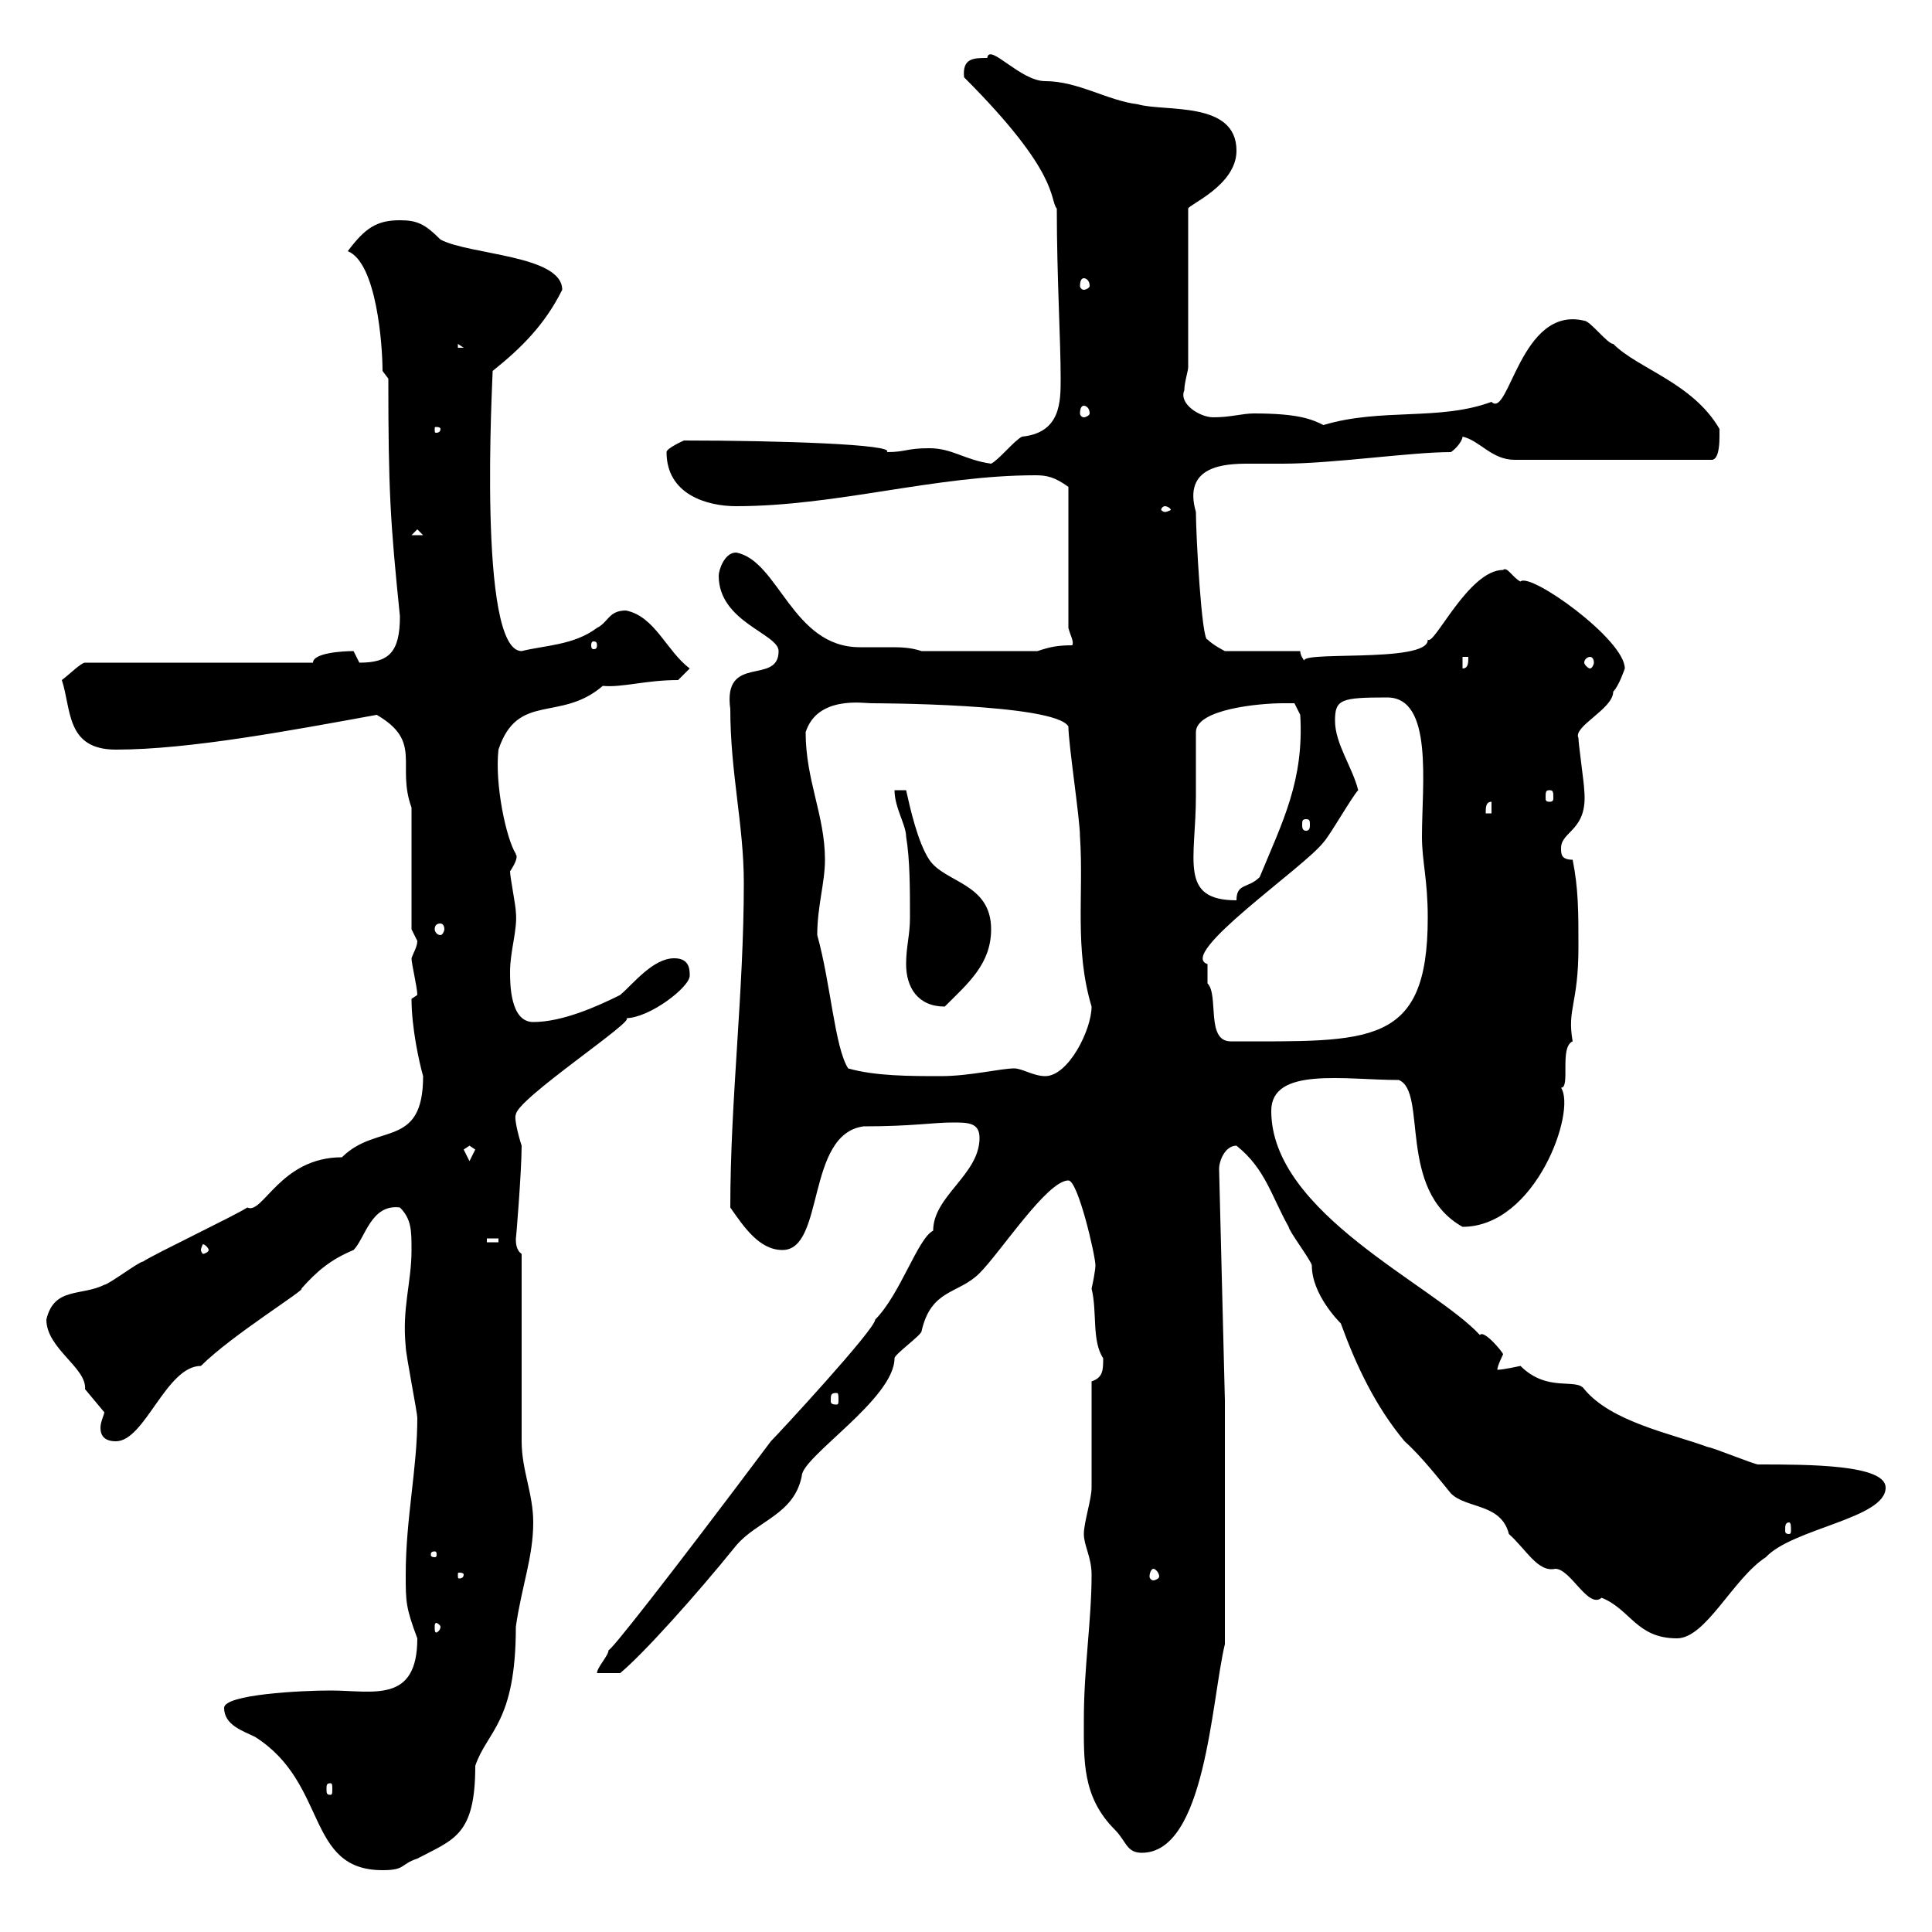 <svg xmlns="http://www.w3.org/2000/svg" xmlns:xlink="http://www.w3.org/1999/xlink" width="300" height="300"><path d="M34.80 265.20C34.80 267.90 37.80 268.80 39.60 269.70C51 276.90 47.40 290.40 59.40 290.40C63 290.40 62.10 289.50 64.80 288.60C70.50 285.60 73.80 285 73.80 274.20C75.60 268.80 80.10 267.60 80.10 252.60C81 246.30 82.80 241.80 82.80 236.40C82.80 231.90 81 228.30 81 223.80L81 194.70C80.10 194.10 80.10 192.90 80.10 192.30C80.10 192.90 81 181.80 81 177.90C80.40 176.10 79.80 173.40 80.10 173.10C80.10 170.70 99.30 158.10 97.20 158.10C100.80 158.10 107.10 153.30 107.10 151.50C107.10 150.60 107.10 148.80 104.70 148.80C101.40 148.80 98.40 152.70 96.30 154.50C92.70 156.30 87.30 158.70 82.80 158.70C79.20 158.70 79.20 152.70 79.20 150.90C79.20 147.60 80.40 144.30 80.10 141.60C80.10 140.70 79.20 136.20 79.20 135.30C81 132.60 79.80 132.60 80.10 132.60C78.60 130.20 76.80 121.80 77.40 116.40C80.40 107.40 87 112.20 93.60 106.50C96.60 106.80 100.20 105.60 105.30 105.60L107.10 103.80C103.50 101.10 101.70 95.70 97.20 94.80C94.50 94.80 94.50 96.60 92.70 97.50C89.10 100.20 84.60 100.20 81 101.10C74.10 101.10 76.50 58.80 76.50 57.60C81 54 84.60 50.40 87.30 45C87.30 39.60 72.90 39.60 68.40 37.20C66 34.80 64.80 34.20 62.10 34.20C58.50 34.20 56.70 35.40 54 39C58.50 40.80 59.40 53.70 59.40 57.60L60.30 58.80C60.30 76.20 60.60 81 62.10 95.70C62.10 101.40 60.30 102.90 55.80 102.90C55.80 102.90 54.90 101.10 54.90 101.10C53.10 101.10 48.60 101.40 48.60 102.90L13.20 102.90C12.60 102.90 10.80 104.70 9.60 105.60C11.10 110.10 10.20 116.40 18 116.40C29.40 116.40 45.30 113.40 58.50 111C65.70 115.20 61.50 118.80 63.90 125.40L63.90 144.30C63.90 144.30 64.80 146.10 64.80 146.10C64.80 147 64.20 147.90 63.90 148.80C63.90 149.70 64.80 153.30 64.80 154.50C64.80 154.50 63.90 155.10 63.90 155.10C63.90 159.60 65.10 165 65.70 167.10C65.70 178.50 58.50 174.30 53.10 179.70C43.50 179.70 40.80 188.70 38.40 187.50C36.60 188.70 24 194.70 22.20 195.90C21.60 195.90 16.80 199.50 16.20 199.50C12.60 201.30 8.40 199.80 7.20 204.90C7.20 209.40 13.50 212.40 13.20 215.70C13.20 215.70 16.20 219.30 16.20 219.30C16.20 219.60 15.60 220.80 15.60 221.70C15.60 222.90 16.20 223.80 18 223.80C22.50 223.80 25.80 212.10 31.20 212.10C36 207.30 47.70 200.10 46.80 200.10C49.20 197.40 51.30 195.60 54.90 194.10C56.70 192.30 57.60 186.90 62.10 187.50C63.90 189.30 63.90 191.10 63.90 194.10C63.90 199.20 62.40 203.10 63 209.10C63 210.30 64.80 219.30 64.80 220.20C64.80 228 63 235.80 63 244.50C63 248.70 63 249.60 64.80 254.40C64.80 264.60 57.90 262.50 51.30 262.50C46.80 262.50 34.80 263.10 34.80 265.20ZM168.30 267C168.30 273.30 168 279 173.10 284.10C174.90 285.90 174.90 287.70 177.30 287.70C187.20 287.70 188.10 264 190.20 255.30L190.20 217.50L189.30 181.50C189.30 180.30 190.20 177.90 192 177.90C196.50 181.50 197.40 185.70 200.10 190.50C200.10 191.10 203.70 195.90 203.70 196.50C203.70 201 207.90 205.20 208.20 205.50C210.60 212.10 213.60 218.40 218.10 223.80C220.80 226.20 223.80 230.10 225.30 231.90C227.70 234.30 233.10 233.40 234.30 238.20C237 240.60 238.80 244.20 241.50 243.60C243.90 243.60 246.60 249.90 248.70 248.10C253.20 249.90 254.10 254.40 260.40 254.40C264.90 254.40 269.10 245.10 274.20 241.80C278.40 237.30 292.80 235.80 292.80 231C292.80 227.40 280.80 227.40 273 227.40C272.40 227.40 265.80 224.70 265.20 224.70C259.50 222.60 250.20 220.80 246 215.70C244.80 213.90 240.30 216.30 236.10 212.10C236.10 212.10 233.40 212.70 232.50 212.70C232.50 212.10 233.40 210.30 233.40 210.30C233.40 210 230.40 206.40 229.80 207.30C222.60 199.50 197.40 188.40 197.40 172.50C197.40 165.60 208.80 167.70 217.20 167.70C221.70 169.50 216.90 184.80 227.10 190.50C238.50 190.50 244.80 172.50 242.40 168.90C243.90 168.90 242.10 162.60 244.20 161.70C243.30 156.60 245.10 156 245.10 147C245.10 141.60 245.10 138 244.20 133.50C242.40 133.50 242.40 132.60 242.40 131.70C242.40 129 246.60 129 246 122.70C246 121.80 245.10 115.50 245.10 114.60C244.20 112.80 250.50 110.10 250.50 107.40C251.40 106.50 252.30 103.80 252.30 103.80C252.30 99.30 237.60 88.80 236.10 90.30C234.90 89.70 234 87.90 233.40 88.50C228 88.50 222.60 100.50 221.70 99.30C222 103.20 199.80 100.80 202.80 102.90C202.80 102.90 201.90 102 201.90 101.10L190.20 101.10C190.20 101.10 188.40 100.20 187.50 99.30C186.60 99.60 185.70 83.10 185.70 79.50C183.60 72.30 190.20 72 193.80 72C195.60 72 197.10 72 199.20 72C207 72 219 70.20 225.30 70.20C226.20 69.60 227.10 68.40 227.10 67.80C229.80 68.40 231.60 71.40 235.20 71.40L265.80 71.40C267 71.40 267 68.40 267 67.80C267 67.80 267 66.60 267 66.60C262.80 59.40 254.40 57.30 250.50 53.40C249.60 53.40 246.90 49.80 246 49.80C236.10 47.40 234.30 65.10 231.60 62.40C223.50 65.40 214.50 63.30 205.50 66C203.70 65.10 201.60 64.20 194.70 64.20C192.90 64.20 191.10 64.80 188.40 64.80C186.30 64.80 183 62.70 183.90 60.60C183.90 59.40 184.50 57.60 184.50 57L184.50 32.40C184.50 31.80 192 28.80 192 23.40C192 15.60 180.90 17.40 176.70 16.20C171.90 15.60 167.40 12.60 162.30 12.60C158.40 12.60 153.60 6.60 153.30 9C151.20 9 149.40 9 149.70 12C164.70 27 162.90 30.90 164.10 32.40C164.10 42.90 164.70 52.80 164.70 58.80C164.70 62.40 164.70 67.20 158.70 67.80C157.50 68.40 155.10 71.40 153.90 72C149.70 71.40 147.90 69.60 144.30 69.60C140.70 69.60 140.70 70.20 137.70 70.20C139.20 69 120.90 68.40 106.20 68.40C106.20 68.40 103.50 69.60 103.50 70.20C103.50 76.80 109.80 78.60 114.30 78.60C129.90 78.60 145.20 73.80 160.80 73.80C162.60 73.80 163.80 74.10 165.90 75.60L165.90 97.50C166.20 98.70 166.80 99.60 166.50 100.20C164.10 100.20 162.90 100.50 161.10 101.10L143.10 101.10C141.30 100.50 139.80 100.50 138 100.50C136.20 100.50 135 100.50 133.50 100.50C123 100.50 120.90 87 114.30 85.80C112.50 85.80 111.60 88.50 111.60 89.40C111.60 96.60 120.90 98.40 120.90 101.10C120.90 106.50 112.20 101.40 113.40 110.10C113.40 120 115.50 128.10 115.50 137.10C115.50 154.20 113.40 170.70 113.40 187.50C115.50 190.50 117.90 194.10 121.50 194.10C128.10 194.10 125.10 176.10 134.10 174.90C141.60 174.90 144.90 174.30 147.90 174.30C150.30 174.30 152.10 174.30 152.10 176.70C152.10 182.40 144.90 185.70 144.90 191.10C142.50 192.30 139.80 201 135.90 204.90C135.90 206.40 120.90 222.60 119.70 223.80C103.50 245.40 94.50 256.80 94.50 256.20C94.50 257.10 92.70 258.90 92.70 259.80L96.30 259.80C99.90 256.80 108 247.80 114.30 240C117.60 236.10 123.30 235.20 124.50 229.20C124.50 226.20 138.90 217.20 138.90 210.90C138.90 210.30 143.10 207.30 143.10 206.70C144.60 200.10 148.80 201 152.10 197.70C155.40 194.40 162.60 183.30 165.90 183.30C167.40 183.30 170.10 195 170.10 196.50C170.10 196.50 170.10 197.40 169.50 200.10C170.40 203.70 169.50 208.20 171.30 210.90C171.30 212.70 171.30 213.90 169.50 214.50C169.50 217.50 169.50 228.30 169.50 231C169.50 232.80 168.30 236.40 168.30 238.20C168.30 240 169.50 241.80 169.50 244.50C169.50 251.70 168.30 258.90 168.30 267ZM51.30 276.90C51.60 276.90 51.60 277.20 51.60 277.80C51.60 278.40 51.60 278.70 51.30 278.70C50.70 278.70 50.70 278.40 50.70 277.80C50.70 277.20 50.70 276.90 51.30 276.90ZM68.40 252.60C68.40 253.20 67.80 253.50 67.80 253.50C67.50 253.50 67.50 253.20 67.50 252.60C67.50 252.30 67.50 252 67.80 252C67.80 252 68.40 252.30 68.40 252.60ZM72 244.50C72 245.10 71.40 245.10 71.40 245.10C71.10 245.10 71.10 245.10 71.10 244.50C71.10 244.20 71.10 244.20 71.40 244.20C71.40 244.20 72 244.20 72 244.50ZM179.10 243.60C179.40 243.60 180 244.20 180 244.80C180 245.10 179.40 245.40 179.10 245.40C178.80 245.40 178.50 245.10 178.50 244.80C178.50 244.20 178.80 243.60 179.10 243.60ZM67.50 240.90C67.80 240.90 67.80 241.20 67.80 241.50C67.80 241.50 67.80 241.80 67.50 241.80C66.90 241.80 66.90 241.50 66.90 241.50C66.90 241.20 66.90 240.90 67.50 240.90ZM277.80 236.40C278.10 236.40 278.10 237 278.10 237.60C278.10 237.90 278.10 238.20 277.80 238.20C277.20 238.20 277.20 237.90 277.20 237.60C277.20 237 277.20 236.40 277.80 236.40ZM129.90 216.30C130.20 216.30 130.20 216.60 130.20 217.50C130.20 217.80 130.20 218.10 129.90 218.10C129 218.10 129 217.80 129 217.50C129 216.60 129 216.30 129.90 216.30ZM32.40 194.10C32.40 194.40 31.80 194.70 31.50 194.70C31.50 194.70 31.20 194.40 31.20 194.10C31.20 193.80 31.50 193.20 31.50 193.20C31.80 193.20 32.40 193.80 32.40 194.10ZM75.60 192.30L77.40 192.30L77.40 192.90L75.60 192.90ZM72 178.50C72 178.50 72.90 177.90 72.90 177.90C72.90 177.90 73.80 178.50 73.80 178.50C73.80 178.50 72.90 180.30 72.90 180.30C72.90 180.30 72 178.50 72 178.50ZM131.70 165.90C129.60 162.60 129 152.70 126.90 145.20C126.90 140.70 128.10 137.10 128.10 133.50C128.10 126.60 125.10 121.20 125.10 113.70C126.90 108 134.10 109.20 135.30 109.20C135.30 109.20 163.80 109.20 165.90 112.80C165.90 115.50 167.70 127.20 167.70 129.90C168.30 138.90 166.80 147.30 169.50 156.30C169.50 159.90 165.90 167.10 162.30 167.10C160.50 167.10 158.70 165.90 157.50 165.90C155.40 165.90 150.60 167.10 146.10 167.10C141.30 167.10 135.90 167.10 131.70 165.90ZM187.50 149.70C182.70 148.20 202.50 134.70 205.50 130.80C206.40 129.90 210 123.60 210.90 122.70C210 119.10 207.30 115.50 207.30 111.90C207.30 108.60 208.20 108.30 215.40 108.30C222.60 108.30 220.80 121.80 220.80 129.90C220.80 133.80 221.70 136.50 221.70 142.50C221.70 162.60 212.70 161.70 191.10 161.70C187.20 161.70 189.30 154.50 187.50 152.70C187.50 152.70 187.50 150.90 187.50 149.70ZM140.70 149.70C140.70 153.30 142.50 156.30 146.70 156.30C150.30 152.70 153.90 149.70 153.90 144.30C153.90 137.10 146.70 137.10 144.30 133.50C142.50 130.80 141.30 125.40 140.70 122.70L138.90 122.70C138.90 125.40 140.70 128.10 140.70 129.90C141.30 133.50 141.30 138 141.30 142.50C141.30 145.20 140.70 147 140.70 149.70ZM68.40 143.40C68.70 143.40 69 143.70 69 144.30C69 144.60 68.70 145.20 68.40 145.20C67.80 145.20 67.50 144.60 67.50 144.30C67.50 143.70 67.80 143.40 68.40 143.40ZM185.70 123.60C185.70 121.80 185.70 115.50 185.70 113.70C185.70 110.10 195.60 109.20 199.20 109.20C200.10 109.20 201 109.20 201 109.20L201.90 111C202.50 121.20 199.20 127.50 195.60 136.20C193.80 138 192 137.10 192 139.80C183 139.80 185.70 133.50 185.70 123.60ZM202.80 127.20C203.40 127.20 203.40 127.50 203.40 128.10C203.40 128.40 203.40 129 202.80 129C202.20 129 202.20 128.40 202.20 128.10C202.20 127.50 202.20 127.20 202.80 127.20ZM231.60 124.50L231.60 126.30L230.70 126.30C230.70 125.40 230.70 124.50 231.60 124.50ZM240.60 122.70C241.20 122.70 241.20 123 241.20 123.90C241.20 124.20 241.20 124.50 240.60 124.50C240 124.50 240 124.20 240 123.90C240 123 240 122.70 240.60 122.70ZM227.10 102L228 102C228 102.90 228 103.80 227.10 103.80ZM246.90 102C247.20 102 247.50 102.30 247.50 102.90C247.50 103.20 247.20 103.80 246.90 103.80C246.60 103.80 246 103.20 246 102.90C246 102.30 246.60 102 246.90 102ZM92.70 100.20C92.70 100.80 92.40 100.80 92.10 100.80C92.10 100.80 91.80 100.80 91.80 100.20C91.80 99.60 92.10 99.60 92.10 99.60C92.40 99.60 92.70 99.60 92.70 100.20ZM64.80 82.20L65.70 83.10L63.90 83.10ZM180.90 78.60C181.20 78.60 181.80 78.90 181.80 79.20C181.80 79.20 181.20 79.50 180.90 79.50C180.60 79.50 180.30 79.20 180.30 79.20C180.30 78.90 180.60 78.60 180.90 78.60ZM68.40 66.60C68.40 67.20 67.80 67.20 67.80 67.20C67.50 67.20 67.50 67.20 67.50 66.60C67.50 66.30 67.50 66.30 67.80 66.30C67.80 66.30 68.40 66.30 68.40 66.60ZM168.30 63C168.60 63 169.20 63.30 169.20 64.20C169.20 64.50 168.60 64.80 168.30 64.80C168 64.80 167.70 64.50 167.70 64.20C167.70 63.30 168 63 168.30 63ZM71.10 53.40L72 54L71.10 54ZM168.30 43.20C168.60 43.20 169.20 43.50 169.20 44.40C169.20 44.70 168.60 45 168.30 45C168 45 167.70 44.70 167.70 44.40C167.70 43.50 168 43.20 168.30 43.20Z"/></svg>